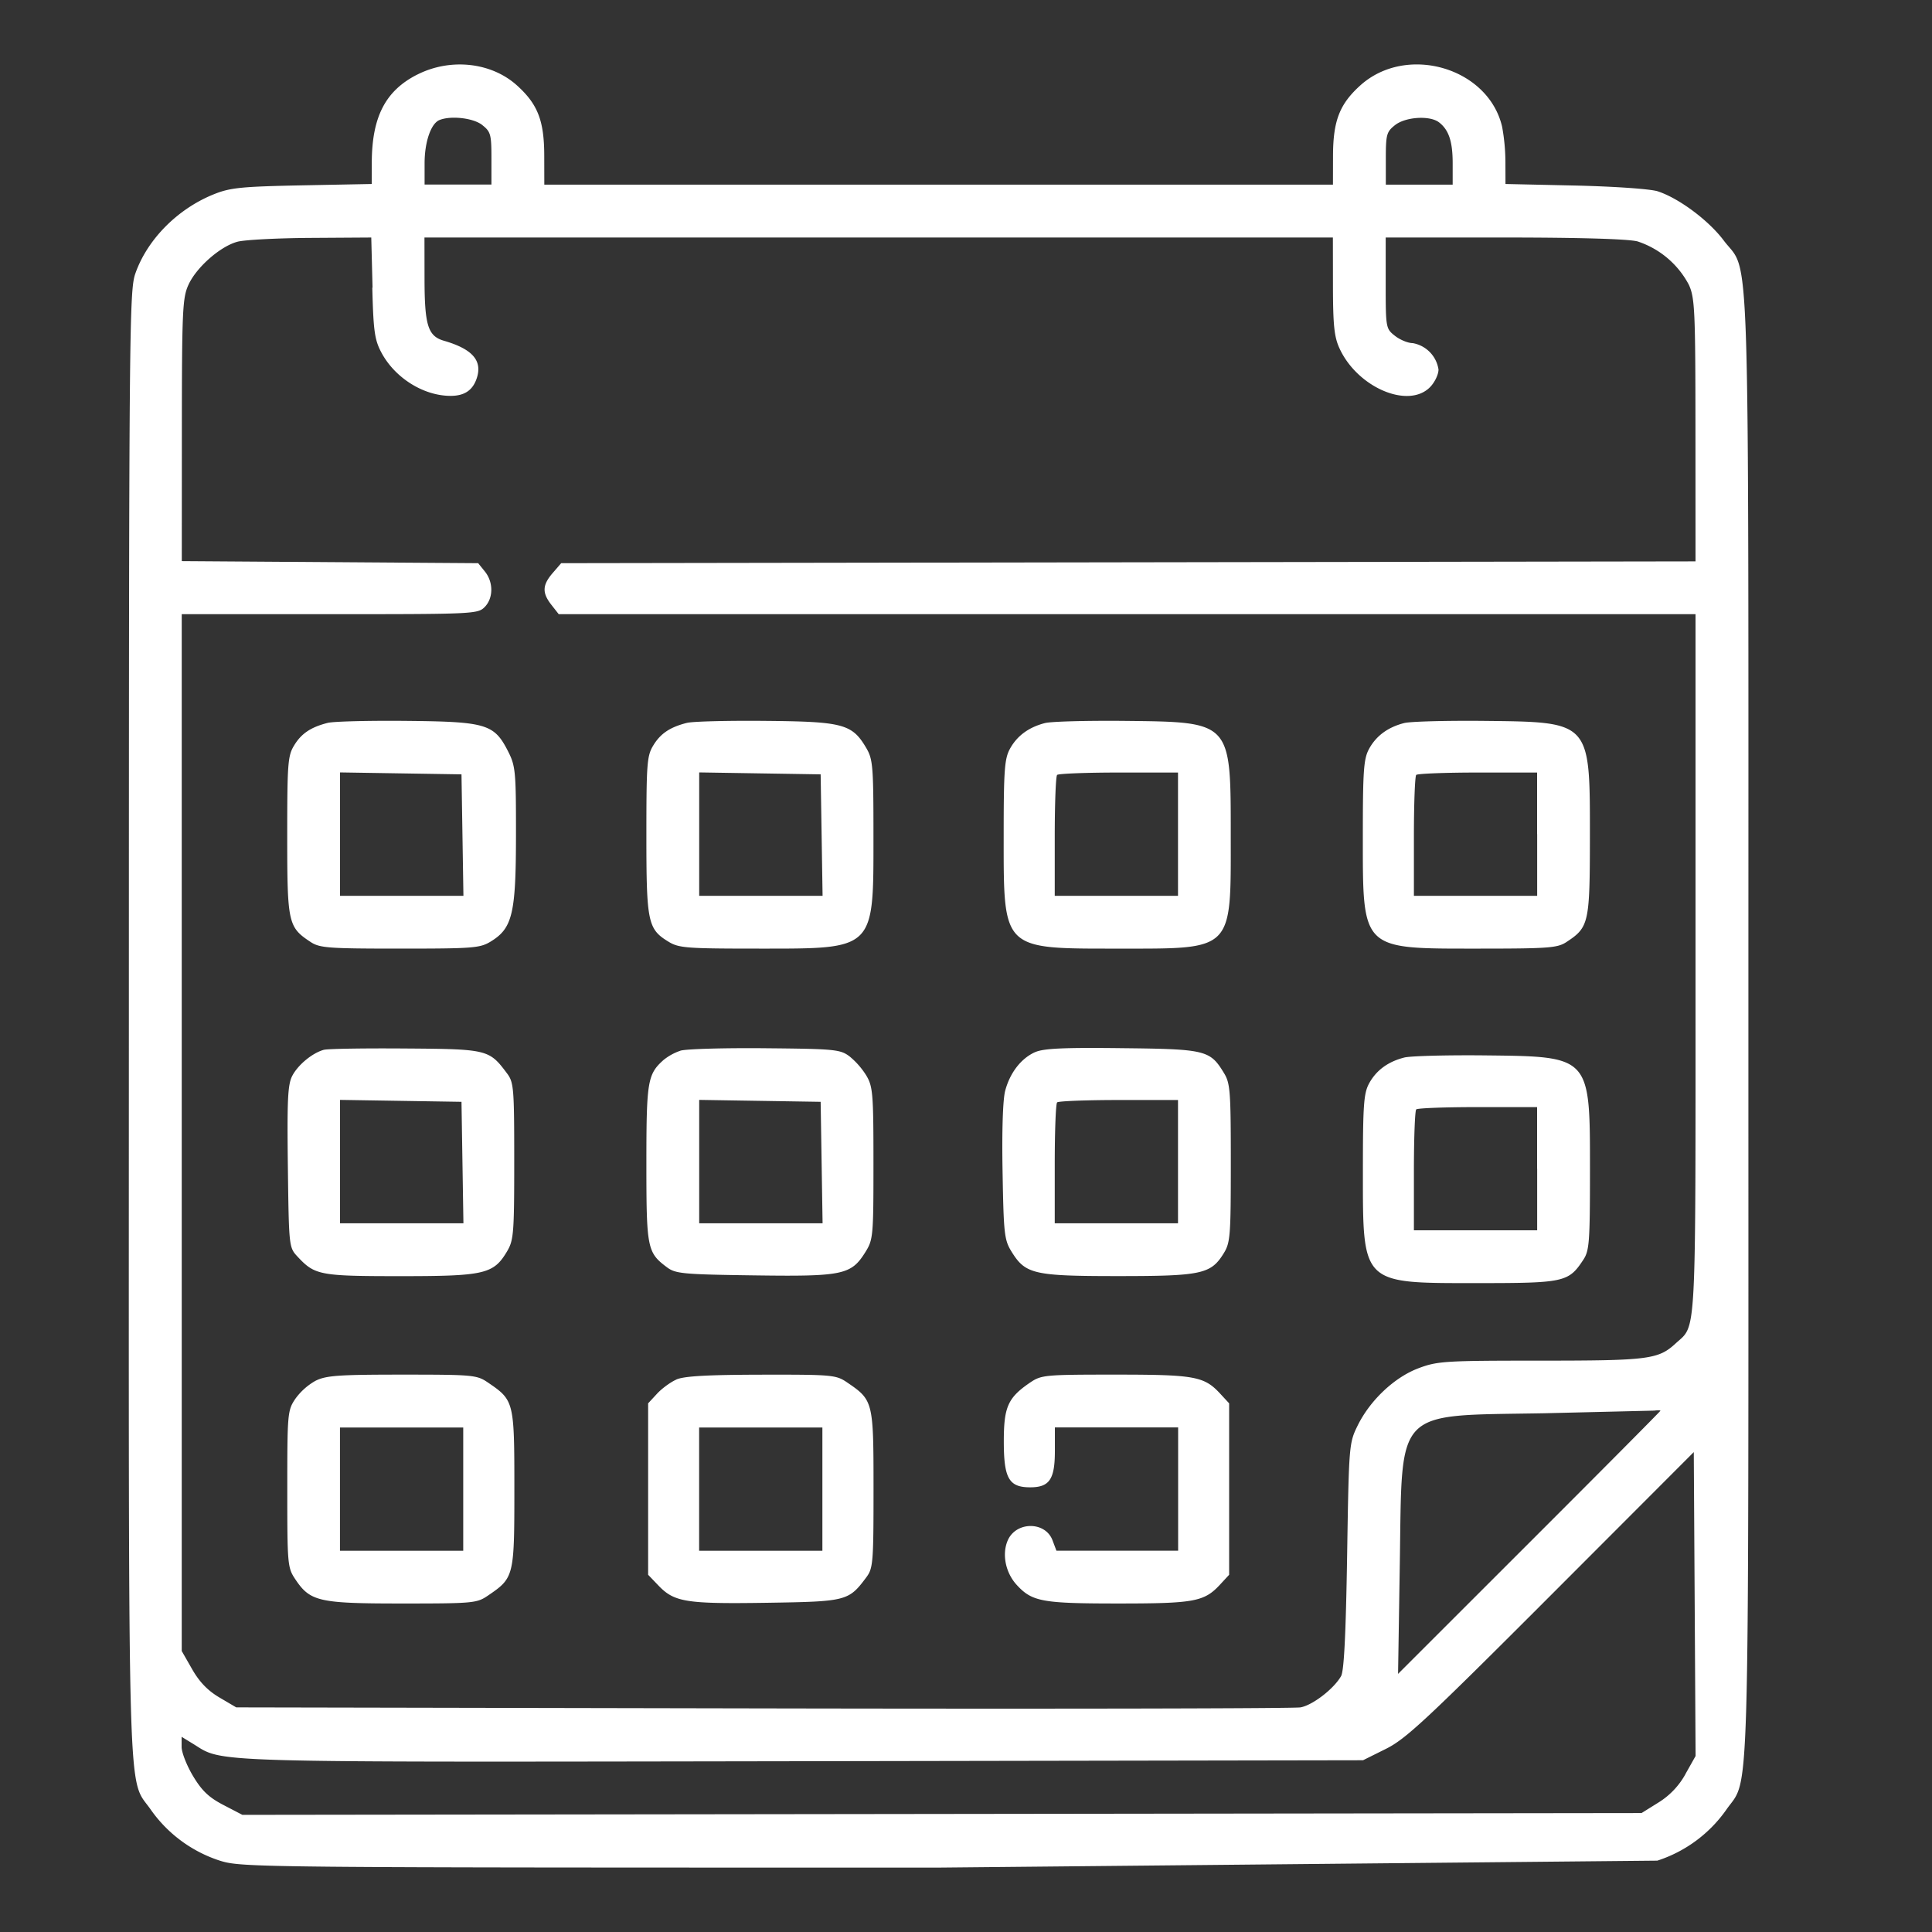 <?xml version="1.0" encoding="UTF-8"?>
<svg xmlns="http://www.w3.org/2000/svg" xmlns:v="https://vecta.io/nano" width="30" height="30" fill="none">
  <rect width="100%" height="100%" fill="#333333" stroke="none"/>
  <path fill-rule="evenodd" d="M6.479 1.158c-.493.25-.703.655-.706 1.362l-.001.337-1.08.021c-.943.019-1.117.036-1.37.138-.566.227-1.038.705-1.222 1.236-.092.267-.098.885-.099 11.658-.002 12.561-.028 11.653.345 12.197a2.1 2.1 0 0 0 1.067.785c.342.107.531.108 11.161.108l11.161-.108a2.1 2.1 0 0 0 1.067-.785c.373-.543.347.361.347-12.173 0-12.645.031-11.647-.384-12.201-.235-.313-.7-.658-1.026-.763-.114-.036-.673-.075-1.282-.089l-1.08-.024-.001-.337a3.11 3.11 0 0 0-.051-.551c-.213-.919-1.483-1.29-2.202-.643-.322.291-.422.548-.424 1.09l-.001.451h-6.123-6.123l-.001-.451c-.001-.542-.101-.799-.424-1.09-.399-.36-1.033-.428-1.547-.168zm1.008.783c.133.104.144.146.144.519v.406h-.519-.519v-.331c0-.331.099-.618.231-.671.178-.072.526-.032.664.077zm14.856-.043c.154.118.214.298.214.637v.332h-.519-.519v-.406c0-.374.012-.415.144-.519.163-.128.539-.152.681-.043zM5.781 4.466c.017.673.036.81.14 1.006.209.395.655.675 1.076.675.212 0 .34-.084.403-.265.097-.279-.059-.461-.507-.591-.248-.072-.3-.239-.301-.961l-.001-.642h7.053 7.053l.001.752c.001.612.02.793.102.97.277.605 1.064.943 1.403.604.074-.074.134-.198.134-.276a.49.49 0 0 0-.4-.41c-.073 0-.197-.051-.276-.113-.142-.112-.144-.122-.144-.82v-.707h1.835c1.157 0 1.923.022 2.074.06a1.39 1.39 0 0 1 .799.675c.092.203.101.398.102 2.258l.001 2.036-8.807.014-8.807.014-.132.153c-.162.188-.166.308-.019.495l.113.144h8.826 8.826v5.443c0 5.925.018 5.579-.309 5.881-.269.248-.422.267-2.102.267-1.477 0-1.595.007-1.888.117-.375.14-.755.498-.949.894-.132.269-.135.303-.162 2.023-.02 1.224-.048 1.784-.094 1.865-.113.198-.443.452-.63.485-.098.018-3.857.025-8.352.016l-8.174-.016-.26-.153c-.18-.106-.31-.24-.423-.437l-.163-.285v-8.05-8.05h2.296c2.223 0 2.3-.003 2.406-.109.138-.138.14-.387.005-.554l-.104-.129-2.301-.016-2.301-.016.001-2.034c.001-1.858.01-2.054.102-2.256.124-.273.495-.599.763-.67.11-.029.622-.056 1.138-.059l.938-.006.02.779zm-.693 6.759c-.263.067-.409.165-.522.352-.097.159-.106.282-.106 1.404 0 1.354.014 1.416.363 1.646.141.093.273.103 1.386.103 1.138 0 1.244-.008 1.411-.11.337-.206.391-.429.392-1.641.001-1.001-.007-1.083-.122-1.311-.216-.425-.337-.462-1.572-.474-.586-.006-1.14.008-1.23.031zm5.577 0c-.263.067-.409.165-.522.352-.097.159-.106.283-.106 1.393 0 1.352.022 1.457.344 1.653.16.098.281.107 1.405.107 1.807 0 1.777.03 1.777-1.749 0-1.084-.009-1.19-.111-1.365-.219-.373-.358-.411-1.556-.422-.586-.006-1.14.008-1.23.031zm5.564.002c-.253.064-.436.198-.547.401-.084.154-.097.331-.097 1.353 0 1.779-.03 1.749 1.777 1.749 1.801 0 1.75.052 1.749-1.76 0-1.773.013-1.758-1.64-1.776-.586-.006-1.145.009-1.242.033zm5.577 0c-.253.064-.436.198-.547.401-.084.154-.097.331-.097 1.353 0 1.779-.03 1.749 1.777 1.749 1.113 0 1.245-.01 1.386-.103.349-.23.362-.291.363-1.646 0-1.785.015-1.769-1.64-1.787-.586-.006-1.145.009-1.242.033zm-14.625 1.74l.015.943h-.958-.958v-.958-.958l.943.015.943.015.015.943zm5.577 0l.015.943h-.958-.958v-.958-.958l.943.015.943.015.015.943zm5.534-.014v.957h-.957-.957v-.92c0-.506.016-.937.037-.957s.451-.037.957-.037h.92v.957zm5.577 0v.957h-.957-.957v-.92c0-.506.016-.937.036-.957s.451-.037.957-.037h.92v.957zM5.034 16.3c-.18.047-.406.233-.496.406-.07.135-.081.372-.068 1.413.016 1.248.017 1.251.153 1.397.267.285.343.3 1.597.3 1.309 0 1.445-.032 1.656-.389.1-.17.109-.283.109-1.398 0-1.139-.007-1.222-.113-1.363-.276-.369-.301-.376-1.572-.385-.637-.005-1.207.004-1.267.02zm5.53.016a.84.84 0 0 0-.265.147c-.244.22-.262.332-.262 1.605 0 1.315.013 1.381.319 1.61.134.1.245.111 1.361.126 1.376.019 1.5-.008 1.722-.364.119-.191.124-.248.124-1.375 0-1.077-.009-1.191-.109-1.361a1.21 1.21 0 0 0-.263-.301c-.144-.108-.229-.116-1.312-.126-.637-.006-1.228.011-1.314.038zm5.51.021c-.218.097-.39.319-.465.598-.037.137-.053.622-.041 1.264.017.97.027 1.056.142 1.241.215.345.344.375 1.653.375 1.295 0 1.44-.031 1.639-.354.102-.165.11-.27.11-1.402 0-1.117-.009-1.239-.107-1.398-.216-.355-.282-.371-1.585-.385-.907-.011-1.217.004-1.347.062zm5.733.084c-.253.064-.436.198-.547.401-.084.154-.097.331-.097 1.353 0 1.779-.03 1.749 1.777 1.749 1.354 0 1.416-.014 1.646-.363.093-.141.103-.273.103-1.386 0-1.785.015-1.769-1.64-1.787-.586-.006-1.145.009-1.242.033zM7.181 18.052l.015.943h-.958-.958v-.958-.958l.943.015.943.015.015.943zm5.577 0l.015.943h-.958-.958v-.958-.958l.943.015.943.015.015.943zm5.534-.014v.957h-.957-.957v-.92c0-.506.016-.937.037-.957s.451-.037.957-.037h.92v.957zm5.577.109v.957h-.957-.957v-.92c0-.506.016-.937.036-.957s.451-.036.957-.036h.92v.957zm-18.97 3.294a.98.98 0 0 0-.314.281c-.12.179-.124.229-.124 1.4s.004 1.221.124 1.4c.232.347.365.377 1.658.377 1.107 0 1.161-.005 1.334-.123.405-.276.41-.292.41-1.654s-.004-1.378-.41-1.654c-.173-.118-.228-.123-1.334-.123-.989 0-1.181.014-1.344.096zm5.603-.019c-.09.04-.226.139-.301.221l-.137.148v1.331 1.331l.162.169c.246.256.429.285 1.68.266 1.239-.019 1.271-.027 1.545-.394.106-.142.113-.224.113-1.373 0-1.361-.004-1.378-.409-1.654-.174-.118-.226-.123-1.335-.121-.839.002-1.198.022-1.318.075zm5.494.046c-.345.235-.409.377-.409.914 0 .575.079.713.41.713.299 0 .383-.124.383-.565v-.365h.957.957v.957.957h-.945-.945l-.061-.162c-.113-.298-.571-.294-.697.007-.09.214-.031.499.142.687.239.26.396.288 1.576.288 1.189 0 1.336-.028 1.585-.298l.137-.148v-1.331-1.331l-.137-.148c-.251-.272-.393-.298-1.63-.298-1.094 0-1.149.005-1.323.123zm9.787.438c0 .008-.916.93-2.037 2.05l-2.037 2.036.027-1.708c.039-2.447-.105-2.297 2.242-2.339l1.709-.041c.053-.007.096-.006.096.002zM7.193 23.123v.957h-.957-.957v-.957-.957h.957.957v.957zm5.577 0v.957h-.957-.957v-.957-.957h.957.957v.957zm13.403 4.423a1.2 1.2 0 0 1-.42.443l-.263.164-10.863.014-10.863.014-.294-.153c-.227-.118-.335-.221-.472-.449-.098-.163-.178-.367-.178-.453v-.157l.178.109c.486.298.05.285 9.476.27l8.691-.015.354-.176c.311-.154.626-.448 2.568-2.392l2.214-2.217.014 2.359.014 2.36-.157.279z" fill="#fff"></path>
</svg>

